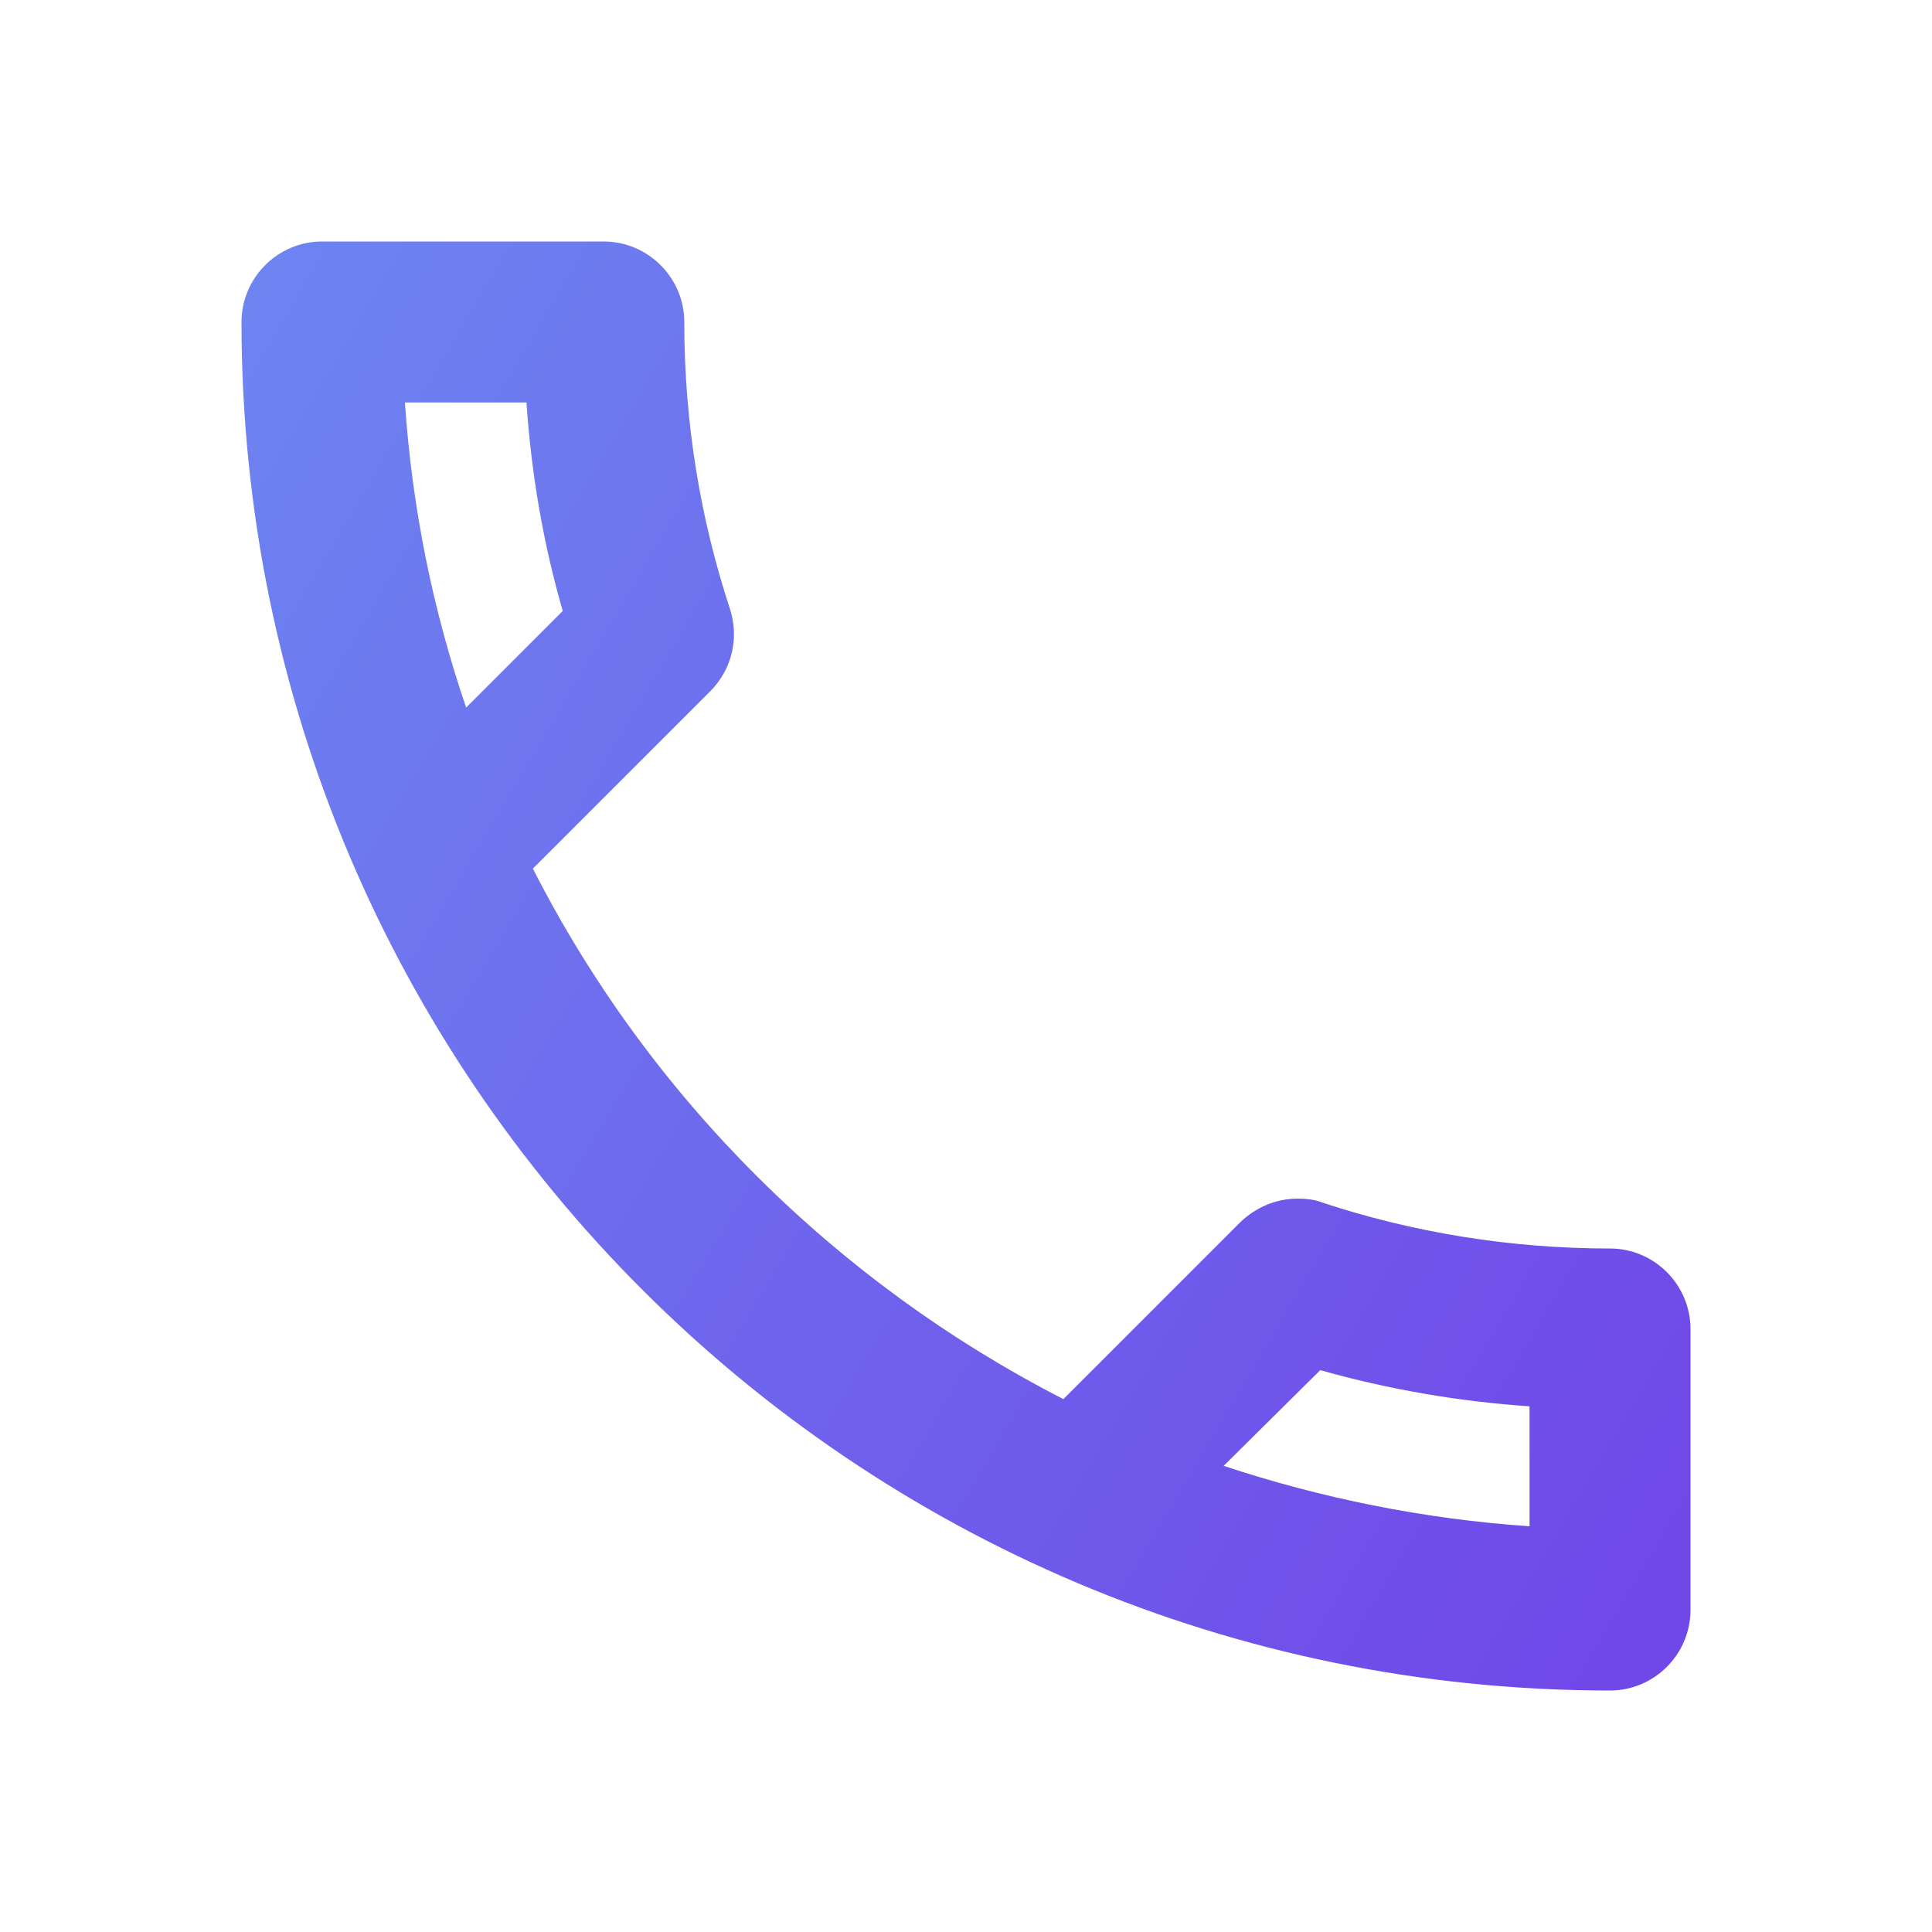 <svg width="22" height="22" viewBox="0 0 22 22" fill="none" xmlns="http://www.w3.org/2000/svg">
<path fill-rule="evenodd" clip-rule="evenodd" d="M3.667 2.75H6.875C7.379 2.75 7.792 3.163 7.792 3.667C7.792 4.812 7.975 5.912 8.314 6.939C8.415 7.26 8.342 7.617 8.085 7.874L6.068 9.891C7.388 12.485 9.515 14.602 12.109 15.932L14.126 13.915C14.309 13.741 14.539 13.649 14.777 13.649C14.868 13.649 14.969 13.658 15.061 13.695C16.088 14.034 17.197 14.217 18.334 14.217C18.838 14.217 19.25 14.63 19.25 15.134V18.333C19.25 18.837 18.838 19.25 18.334 19.25C9.726 19.25 2.75 12.274 2.75 3.667C2.75 3.163 3.163 2.75 3.667 2.75ZM5.995 4.583C6.05 5.399 6.188 6.197 6.408 6.957L5.308 8.057C4.932 6.957 4.693 5.793 4.611 4.583H5.995ZM15.034 15.602C15.813 15.822 16.61 15.959 17.417 16.014V17.38C16.207 17.297 15.043 17.059 13.934 16.692L15.034 15.602Z" fill="url(#paint0_linear)"/>
<defs>
<linearGradient id="paint0_linear" x1="2.75" y1="2.75" x2="21.361" y2="13.755" gradientUnits="userSpaceOnUse">
<stop stop-color="#6D85F1"/>
<stop offset="1" stop-color="#7048E8"/>
</linearGradient>
</defs>
</svg>
